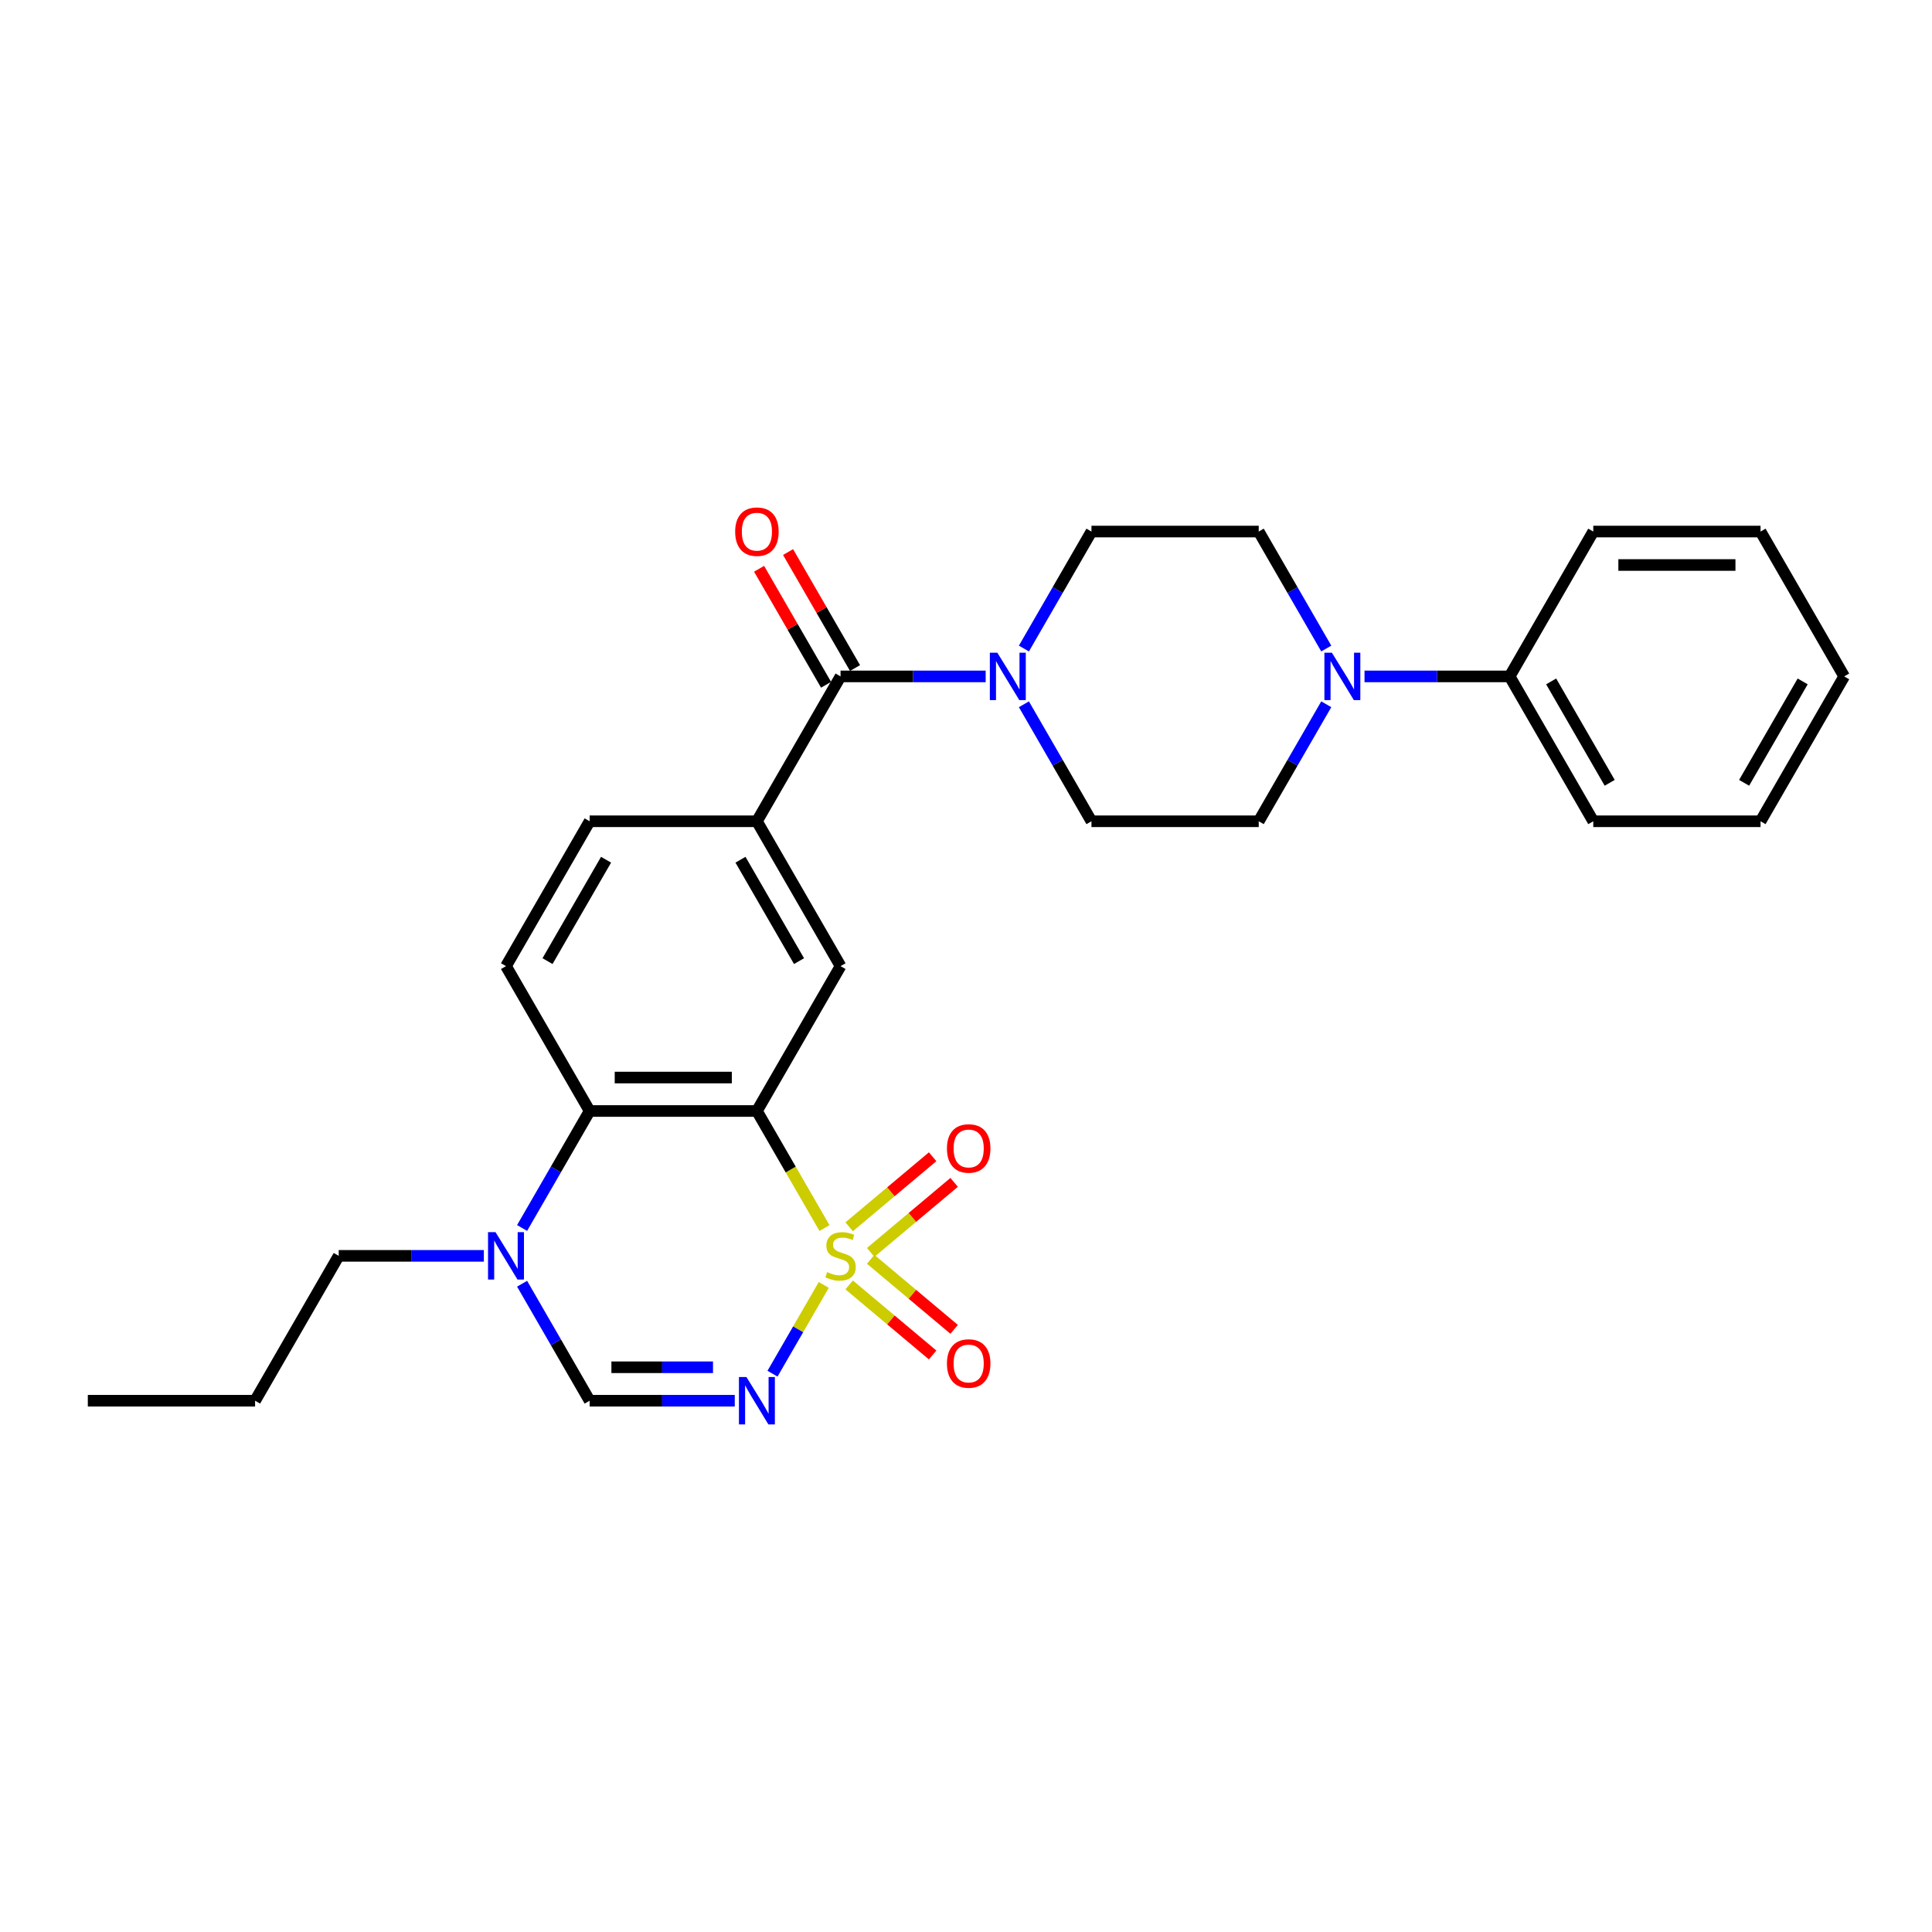 <?xml version='1.0' encoding='iso-8859-1'?>
<svg version='1.1' baseProfile='full'
              xmlns='http://www.w3.org/2000/svg'
                      xmlns:rdkit='http://www.rdkit.org/xml'
                      xmlns:xlink='http://www.w3.org/1999/xlink'
                  xml:space='preserve'
width='1000px' height='1000px' viewBox='0 0 1000 1000'>
<!-- END OF HEADER -->
<rect style='opacity:1.0;fill:#FFFFFF;stroke:none' width='1000' height='1000' x='0' y='0'> </rect>
<path class='bond-0' d='M 426.757,635.641 L 409.266,605.345' style='fill:none;fill-rule:evenodd;stroke:#CCCC00;stroke-width:6px;stroke-linecap:butt;stroke-linejoin:miter;stroke-opacity:1' />
<path class='bond-0' d='M 409.266,605.345 L 391.775,575.05' style='fill:none;fill-rule:evenodd;stroke:#000000;stroke-width:6px;stroke-linecap:butt;stroke-linejoin:miter;stroke-opacity:1' />
<path class='bond-1' d='M 426.377,665.078 L 413.115,688.05' style='fill:none;fill-rule:evenodd;stroke:#CCCC00;stroke-width:6px;stroke-linecap:butt;stroke-linejoin:miter;stroke-opacity:1' />
<path class='bond-1' d='M 413.115,688.05 L 399.852,711.021' style='fill:none;fill-rule:evenodd;stroke:#0000FF;stroke-width:6px;stroke-linecap:butt;stroke-linejoin:miter;stroke-opacity:1' />
<path class='bond-10' d='M 439.526,665.076 L 461.128,683.202' style='fill:none;fill-rule:evenodd;stroke:#CCCC00;stroke-width:6px;stroke-linecap:butt;stroke-linejoin:miter;stroke-opacity:1' />
<path class='bond-10' d='M 461.128,683.202 L 482.731,701.329' style='fill:none;fill-rule:evenodd;stroke:#FF0000;stroke-width:6px;stroke-linecap:butt;stroke-linejoin:miter;stroke-opacity:1' />
<path class='bond-10' d='M 450.656,651.811 L 472.259,669.938' style='fill:none;fill-rule:evenodd;stroke:#CCCC00;stroke-width:6px;stroke-linecap:butt;stroke-linejoin:miter;stroke-opacity:1' />
<path class='bond-10' d='M 472.259,669.938 L 493.862,688.064' style='fill:none;fill-rule:evenodd;stroke:#FF0000;stroke-width:6px;stroke-linecap:butt;stroke-linejoin:miter;stroke-opacity:1' />
<path class='bond-11' d='M 450.656,648.25 L 472.259,630.123' style='fill:none;fill-rule:evenodd;stroke:#CCCC00;stroke-width:6px;stroke-linecap:butt;stroke-linejoin:miter;stroke-opacity:1' />
<path class='bond-11' d='M 472.259,630.123 L 493.862,611.996' style='fill:none;fill-rule:evenodd;stroke:#FF0000;stroke-width:6px;stroke-linecap:butt;stroke-linejoin:miter;stroke-opacity:1' />
<path class='bond-11' d='M 439.526,634.985 L 461.128,616.858' style='fill:none;fill-rule:evenodd;stroke:#CCCC00;stroke-width:6px;stroke-linecap:butt;stroke-linejoin:miter;stroke-opacity:1' />
<path class='bond-11' d='M 461.128,616.858 L 482.731,598.731' style='fill:none;fill-rule:evenodd;stroke:#FF0000;stroke-width:6px;stroke-linecap:butt;stroke-linejoin:miter;stroke-opacity:1' />
<path class='bond-2' d='M 391.775,575.05 L 305.195,575.05' style='fill:none;fill-rule:evenodd;stroke:#000000;stroke-width:6px;stroke-linecap:butt;stroke-linejoin:miter;stroke-opacity:1' />
<path class='bond-2' d='M 378.788,557.734 L 318.182,557.734' style='fill:none;fill-rule:evenodd;stroke:#000000;stroke-width:6px;stroke-linecap:butt;stroke-linejoin:miter;stroke-opacity:1' />
<path class='bond-7' d='M 391.775,575.05 L 435.065,500.069' style='fill:none;fill-rule:evenodd;stroke:#000000;stroke-width:6px;stroke-linecap:butt;stroke-linejoin:miter;stroke-opacity:1' />
<path class='bond-4' d='M 380.312,725.011 L 342.753,725.011' style='fill:none;fill-rule:evenodd;stroke:#0000FF;stroke-width:6px;stroke-linecap:butt;stroke-linejoin:miter;stroke-opacity:1' />
<path class='bond-4' d='M 342.753,725.011 L 305.195,725.011' style='fill:none;fill-rule:evenodd;stroke:#000000;stroke-width:6px;stroke-linecap:butt;stroke-linejoin:miter;stroke-opacity:1' />
<path class='bond-4' d='M 369.044,707.695 L 342.753,707.695' style='fill:none;fill-rule:evenodd;stroke:#0000FF;stroke-width:6px;stroke-linecap:butt;stroke-linejoin:miter;stroke-opacity:1' />
<path class='bond-4' d='M 342.753,707.695 L 316.462,707.695' style='fill:none;fill-rule:evenodd;stroke:#000000;stroke-width:6px;stroke-linecap:butt;stroke-linejoin:miter;stroke-opacity:1' />
<path class='bond-12' d='M 305.195,575.05 L 261.905,500.069' style='fill:none;fill-rule:evenodd;stroke:#000000;stroke-width:6px;stroke-linecap:butt;stroke-linejoin:miter;stroke-opacity:1' />
<path class='bond-28' d='M 305.195,575.05 L 287.714,605.328' style='fill:none;fill-rule:evenodd;stroke:#000000;stroke-width:6px;stroke-linecap:butt;stroke-linejoin:miter;stroke-opacity:1' />
<path class='bond-28' d='M 287.714,605.328 L 270.233,635.606' style='fill:none;fill-rule:evenodd;stroke:#0000FF;stroke-width:6px;stroke-linecap:butt;stroke-linejoin:miter;stroke-opacity:1' />
<path class='bond-3' d='M 435.065,350.108 L 391.775,425.089' style='fill:none;fill-rule:evenodd;stroke:#000000;stroke-width:6px;stroke-linecap:butt;stroke-linejoin:miter;stroke-opacity:1' />
<path class='bond-6' d='M 435.065,350.108 L 472.623,350.108' style='fill:none;fill-rule:evenodd;stroke:#000000;stroke-width:6px;stroke-linecap:butt;stroke-linejoin:miter;stroke-opacity:1' />
<path class='bond-6' d='M 472.623,350.108 L 510.182,350.108' style='fill:none;fill-rule:evenodd;stroke:#0000FF;stroke-width:6px;stroke-linecap:butt;stroke-linejoin:miter;stroke-opacity:1' />
<path class='bond-18' d='M 442.563,345.779 L 425.232,315.761' style='fill:none;fill-rule:evenodd;stroke:#000000;stroke-width:6px;stroke-linecap:butt;stroke-linejoin:miter;stroke-opacity:1' />
<path class='bond-18' d='M 425.232,315.761 L 407.901,285.742' style='fill:none;fill-rule:evenodd;stroke:#FF0000;stroke-width:6px;stroke-linecap:butt;stroke-linejoin:miter;stroke-opacity:1' />
<path class='bond-18' d='M 427.567,354.437 L 410.236,324.419' style='fill:none;fill-rule:evenodd;stroke:#000000;stroke-width:6px;stroke-linecap:butt;stroke-linejoin:miter;stroke-opacity:1' />
<path class='bond-18' d='M 410.236,324.419 L 392.905,294.4' style='fill:none;fill-rule:evenodd;stroke:#FF0000;stroke-width:6px;stroke-linecap:butt;stroke-linejoin:miter;stroke-opacity:1' />
<path class='bond-5' d='M 305.195,725.011 L 287.714,694.733' style='fill:none;fill-rule:evenodd;stroke:#000000;stroke-width:6px;stroke-linecap:butt;stroke-linejoin:miter;stroke-opacity:1' />
<path class='bond-5' d='M 287.714,694.733 L 270.233,664.455' style='fill:none;fill-rule:evenodd;stroke:#0000FF;stroke-width:6px;stroke-linecap:butt;stroke-linejoin:miter;stroke-opacity:1' />
<path class='bond-20' d='M 250.442,650.03 L 212.883,650.03' style='fill:none;fill-rule:evenodd;stroke:#0000FF;stroke-width:6px;stroke-linecap:butt;stroke-linejoin:miter;stroke-opacity:1' />
<path class='bond-20' d='M 212.883,650.03 L 175.325,650.03' style='fill:none;fill-rule:evenodd;stroke:#000000;stroke-width:6px;stroke-linecap:butt;stroke-linejoin:miter;stroke-opacity:1' />
<path class='bond-13' d='M 529.973,364.532 L 547.454,394.811' style='fill:none;fill-rule:evenodd;stroke:#0000FF;stroke-width:6px;stroke-linecap:butt;stroke-linejoin:miter;stroke-opacity:1' />
<path class='bond-13' d='M 547.454,394.811 L 564.935,425.089' style='fill:none;fill-rule:evenodd;stroke:#000000;stroke-width:6px;stroke-linecap:butt;stroke-linejoin:miter;stroke-opacity:1' />
<path class='bond-14' d='M 529.973,335.684 L 547.454,305.406' style='fill:none;fill-rule:evenodd;stroke:#0000FF;stroke-width:6px;stroke-linecap:butt;stroke-linejoin:miter;stroke-opacity:1' />
<path class='bond-14' d='M 547.454,305.406 L 564.935,275.128' style='fill:none;fill-rule:evenodd;stroke:#000000;stroke-width:6px;stroke-linecap:butt;stroke-linejoin:miter;stroke-opacity:1' />
<path class='bond-8' d='M 435.065,500.069 L 391.775,425.089' style='fill:none;fill-rule:evenodd;stroke:#000000;stroke-width:6px;stroke-linecap:butt;stroke-linejoin:miter;stroke-opacity:1' />
<path class='bond-8' d='M 413.575,497.48 L 383.272,444.994' style='fill:none;fill-rule:evenodd;stroke:#000000;stroke-width:6px;stroke-linecap:butt;stroke-linejoin:miter;stroke-opacity:1' />
<path class='bond-15' d='M 391.775,425.089 L 305.195,425.089' style='fill:none;fill-rule:evenodd;stroke:#000000;stroke-width:6px;stroke-linecap:butt;stroke-linejoin:miter;stroke-opacity:1' />
<path class='bond-9' d='M 686.477,335.684 L 668.996,305.406' style='fill:none;fill-rule:evenodd;stroke:#0000FF;stroke-width:6px;stroke-linecap:butt;stroke-linejoin:miter;stroke-opacity:1' />
<path class='bond-9' d='M 668.996,305.406 L 651.515,275.128' style='fill:none;fill-rule:evenodd;stroke:#000000;stroke-width:6px;stroke-linecap:butt;stroke-linejoin:miter;stroke-opacity:1' />
<path class='bond-19' d='M 706.268,350.108 L 743.827,350.108' style='fill:none;fill-rule:evenodd;stroke:#0000FF;stroke-width:6px;stroke-linecap:butt;stroke-linejoin:miter;stroke-opacity:1' />
<path class='bond-19' d='M 743.827,350.108 L 781.385,350.108' style='fill:none;fill-rule:evenodd;stroke:#000000;stroke-width:6px;stroke-linecap:butt;stroke-linejoin:miter;stroke-opacity:1' />
<path class='bond-30' d='M 686.477,364.532 L 668.996,394.811' style='fill:none;fill-rule:evenodd;stroke:#0000FF;stroke-width:6px;stroke-linecap:butt;stroke-linejoin:miter;stroke-opacity:1' />
<path class='bond-30' d='M 668.996,394.811 L 651.515,425.089' style='fill:none;fill-rule:evenodd;stroke:#000000;stroke-width:6px;stroke-linecap:butt;stroke-linejoin:miter;stroke-opacity:1' />
<path class='bond-29' d='M 261.905,500.069 L 305.195,425.089' style='fill:none;fill-rule:evenodd;stroke:#000000;stroke-width:6px;stroke-linecap:butt;stroke-linejoin:miter;stroke-opacity:1' />
<path class='bond-29' d='M 283.394,497.48 L 313.697,444.994' style='fill:none;fill-rule:evenodd;stroke:#000000;stroke-width:6px;stroke-linecap:butt;stroke-linejoin:miter;stroke-opacity:1' />
<path class='bond-16' d='M 564.935,425.089 L 651.515,425.089' style='fill:none;fill-rule:evenodd;stroke:#000000;stroke-width:6px;stroke-linecap:butt;stroke-linejoin:miter;stroke-opacity:1' />
<path class='bond-17' d='M 564.935,275.128 L 651.515,275.128' style='fill:none;fill-rule:evenodd;stroke:#000000;stroke-width:6px;stroke-linecap:butt;stroke-linejoin:miter;stroke-opacity:1' />
<path class='bond-21' d='M 781.385,350.108 L 824.675,425.089' style='fill:none;fill-rule:evenodd;stroke:#000000;stroke-width:6px;stroke-linecap:butt;stroke-linejoin:miter;stroke-opacity:1' />
<path class='bond-21' d='M 802.875,352.697 L 833.178,405.184' style='fill:none;fill-rule:evenodd;stroke:#000000;stroke-width:6px;stroke-linecap:butt;stroke-linejoin:miter;stroke-opacity:1' />
<path class='bond-22' d='M 781.385,350.108 L 824.675,275.128' style='fill:none;fill-rule:evenodd;stroke:#000000;stroke-width:6px;stroke-linecap:butt;stroke-linejoin:miter;stroke-opacity:1' />
<path class='bond-23' d='M 175.325,650.03 L 132.035,725.011' style='fill:none;fill-rule:evenodd;stroke:#000000;stroke-width:6px;stroke-linecap:butt;stroke-linejoin:miter;stroke-opacity:1' />
<path class='bond-26' d='M 824.675,425.089 L 911.255,425.089' style='fill:none;fill-rule:evenodd;stroke:#000000;stroke-width:6px;stroke-linecap:butt;stroke-linejoin:miter;stroke-opacity:1' />
<path class='bond-25' d='M 824.675,275.128 L 911.255,275.128' style='fill:none;fill-rule:evenodd;stroke:#000000;stroke-width:6px;stroke-linecap:butt;stroke-linejoin:miter;stroke-opacity:1' />
<path class='bond-25' d='M 837.662,292.444 L 898.268,292.444' style='fill:none;fill-rule:evenodd;stroke:#000000;stroke-width:6px;stroke-linecap:butt;stroke-linejoin:miter;stroke-opacity:1' />
<path class='bond-24' d='M 132.035,725.011 L 45.455,725.011' style='fill:none;fill-rule:evenodd;stroke:#000000;stroke-width:6px;stroke-linecap:butt;stroke-linejoin:miter;stroke-opacity:1' />
<path class='bond-27' d='M 911.255,275.128 L 954.545,350.108' style='fill:none;fill-rule:evenodd;stroke:#000000;stroke-width:6px;stroke-linecap:butt;stroke-linejoin:miter;stroke-opacity:1' />
<path class='bond-31' d='M 911.255,425.089 L 954.545,350.108' style='fill:none;fill-rule:evenodd;stroke:#000000;stroke-width:6px;stroke-linecap:butt;stroke-linejoin:miter;stroke-opacity:1' />
<path class='bond-31' d='M 902.753,405.184 L 933.056,352.697' style='fill:none;fill-rule:evenodd;stroke:#000000;stroke-width:6px;stroke-linecap:butt;stroke-linejoin:miter;stroke-opacity:1' />
<path  class='atom-0' d='M 428.139 658.446
Q 428.416 658.55, 429.558 659.035
Q 430.701 659.52, 431.948 659.831
Q 433.229 660.108, 434.476 660.108
Q 436.797 660.108, 438.147 659
Q 439.498 657.857, 439.498 655.883
Q 439.498 654.533, 438.805 653.701
Q 438.147 652.87, 437.108 652.42
Q 436.069 651.97, 434.338 651.45
Q 432.156 650.792, 430.84 650.169
Q 429.558 649.546, 428.623 648.23
Q 427.723 646.913, 427.723 644.697
Q 427.723 641.615, 429.801 639.71
Q 431.913 637.805, 436.069 637.805
Q 438.909 637.805, 442.13 639.156
L 441.333 641.823
Q 438.39 640.61, 436.173 640.61
Q 433.784 640.61, 432.468 641.615
Q 431.152 642.584, 431.186 644.281
Q 431.186 645.597, 431.844 646.394
Q 432.537 647.191, 433.506 647.641
Q 434.511 648.091, 436.173 648.61
Q 438.39 649.303, 439.706 649.996
Q 441.022 650.688, 441.957 652.108
Q 442.926 653.494, 442.926 655.883
Q 442.926 659.277, 440.641 661.113
Q 438.39 662.913, 434.615 662.913
Q 432.433 662.913, 430.771 662.429
Q 429.143 661.978, 427.203 661.182
L 428.139 658.446
' fill='#CCCC00'/>
<path  class='atom-2' d='M 386.355 712.751
L 394.39 725.738
Q 395.186 727.02, 396.468 729.34
Q 397.749 731.66, 397.818 731.799
L 397.818 712.751
L 401.074 712.751
L 401.074 737.271
L 397.714 737.271
L 389.091 723.072
Q 388.087 721.409, 387.013 719.504
Q 385.974 717.6, 385.662 717.011
L 385.662 737.271
L 382.476 737.271
L 382.476 712.751
L 386.355 712.751
' fill='#0000FF'/>
<path  class='atom-6' d='M 256.485 637.771
L 264.519 650.758
Q 265.316 652.039, 266.597 654.359
Q 267.879 656.68, 267.948 656.818
L 267.948 637.771
L 271.203 637.771
L 271.203 662.29
L 267.844 662.29
L 259.221 648.091
Q 258.216 646.429, 257.143 644.524
Q 256.104 642.619, 255.792 642.03
L 255.792 662.29
L 252.606 662.29
L 252.606 637.771
L 256.485 637.771
' fill='#0000FF'/>
<path  class='atom-7' d='M 516.225 337.848
L 524.26 350.835
Q 525.056 352.117, 526.338 354.437
Q 527.619 356.758, 527.688 356.896
L 527.688 337.848
L 530.944 337.848
L 530.944 362.368
L 527.584 362.368
L 518.961 348.169
Q 517.957 346.506, 516.883 344.602
Q 515.844 342.697, 515.532 342.108
L 515.532 362.368
L 512.346 362.368
L 512.346 337.848
L 516.225 337.848
' fill='#0000FF'/>
<path  class='atom-10' d='M 689.385 337.848
L 697.42 350.835
Q 698.216 352.117, 699.498 354.437
Q 700.779 356.758, 700.848 356.896
L 700.848 337.848
L 704.104 337.848
L 704.104 362.368
L 700.745 362.368
L 692.121 348.169
Q 691.117 346.506, 690.043 344.602
Q 689.004 342.697, 688.693 342.108
L 688.693 362.368
L 685.506 362.368
L 685.506 337.848
L 689.385 337.848
' fill='#0000FF'/>
<path  class='atom-11' d='M 490.134 705.752
Q 490.134 699.865, 493.043 696.575
Q 495.952 693.285, 501.389 693.285
Q 506.826 693.285, 509.735 696.575
Q 512.645 699.865, 512.645 705.752
Q 512.645 711.709, 509.701 715.103
Q 506.757 718.462, 501.389 718.462
Q 495.987 718.462, 493.043 715.103
Q 490.134 711.744, 490.134 705.752
M 501.389 715.692
Q 505.129 715.692, 507.138 713.198
Q 509.181 710.67, 509.181 705.752
Q 509.181 700.938, 507.138 698.514
Q 505.129 696.055, 501.389 696.055
Q 497.649 696.055, 495.606 698.48
Q 493.597 700.904, 493.597 705.752
Q 493.597 710.705, 495.606 713.198
Q 497.649 715.692, 501.389 715.692
' fill='#FF0000'/>
<path  class='atom-12' d='M 490.134 594.447
Q 490.134 588.56, 493.043 585.27
Q 495.952 581.979, 501.389 581.979
Q 506.826 581.979, 509.735 585.27
Q 512.645 588.56, 512.645 594.447
Q 512.645 600.404, 509.701 603.798
Q 506.757 607.157, 501.389 607.157
Q 495.987 607.157, 493.043 603.798
Q 490.134 600.438, 490.134 594.447
M 501.389 604.386
Q 505.129 604.386, 507.138 601.893
Q 509.181 599.365, 509.181 594.447
Q 509.181 589.633, 507.138 587.209
Q 505.129 584.75, 501.389 584.75
Q 497.649 584.75, 495.606 587.174
Q 493.597 589.599, 493.597 594.447
Q 493.597 599.399, 495.606 601.893
Q 497.649 604.386, 501.389 604.386
' fill='#FF0000'/>
<path  class='atom-19' d='M 380.519 275.197
Q 380.519 269.309, 383.429 266.019
Q 386.338 262.729, 391.775 262.729
Q 397.212 262.729, 400.121 266.019
Q 403.03 269.309, 403.03 275.197
Q 403.03 281.154, 400.087 284.548
Q 397.143 287.907, 391.775 287.907
Q 386.372 287.907, 383.429 284.548
Q 380.519 281.188, 380.519 275.197
M 391.775 285.136
Q 395.515 285.136, 397.524 282.643
Q 399.567 280.115, 399.567 275.197
Q 399.567 270.383, 397.524 267.959
Q 395.515 265.5, 391.775 265.5
Q 388.035 265.5, 385.991 267.924
Q 383.983 270.348, 383.983 275.197
Q 383.983 280.149, 385.991 282.643
Q 388.035 285.136, 391.775 285.136
' fill='#FF0000'/>
</svg>
